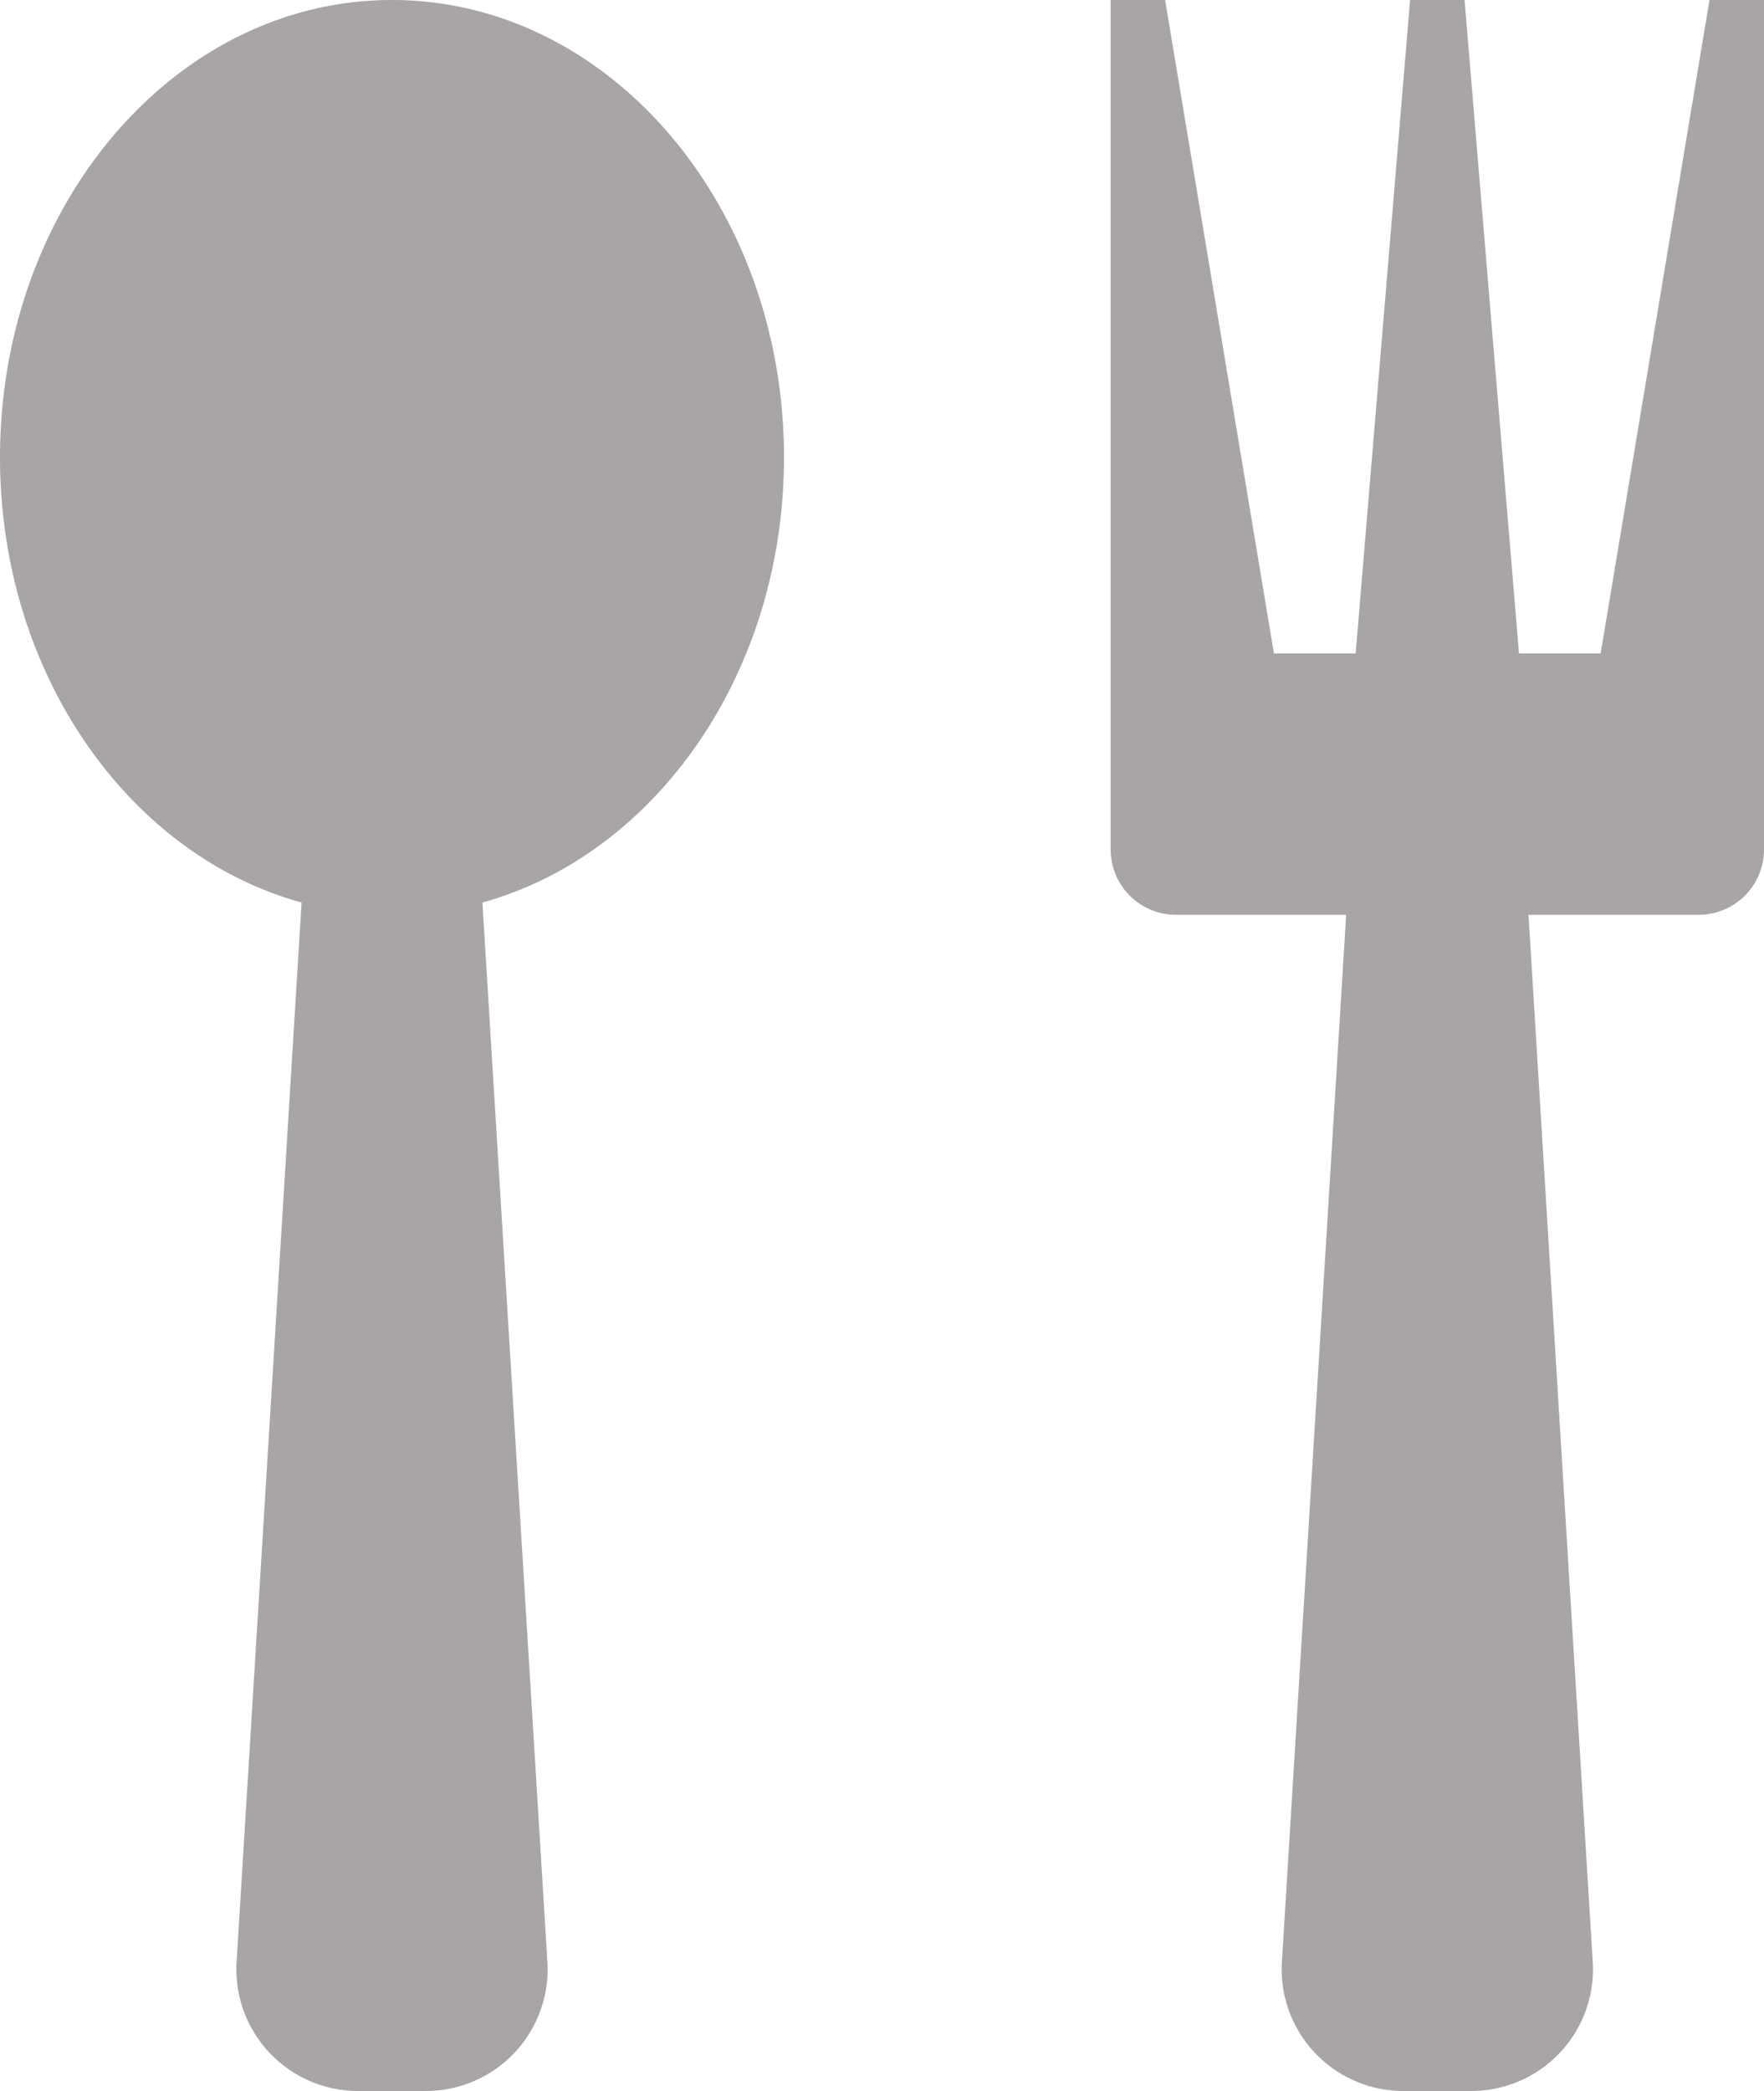 <svg xmlns="http://www.w3.org/2000/svg" width="48" height="56.889" viewBox="0 0 48 56.889">
  <path id="hr_lunch" d="M14.2,1.928C8.31,1.928,3.535,7.5,3.535,14.372c0,5.885,3.5,10.815,8.206,12.111L9.975,55.268a3.311,3.311,0,0,0,3.338,3.549H15.09a3.311,3.311,0,0,0,3.338-3.549L16.662,26.483c4.7-1.3,8.206-6.226,8.206-12.111C24.868,7.5,20.092,1.928,14.2,1.928Zm35.852,0L47.09,19.706H44.868L43.387,1.928H41.905L40.424,19.706H38.2L35.238,1.928H33.757V25.039a1.778,1.778,0,0,0,1.778,1.778h4.63L38.419,55.268a3.311,3.311,0,0,0,3.338,3.549h1.778a3.311,3.311,0,0,0,3.338-3.549L45.127,26.817h4.63a1.778,1.778,0,0,0,1.778-1.778V1.928Z" transform="translate(-3.535 -1.928)" fill="#aaa5a5"/>
</svg>
